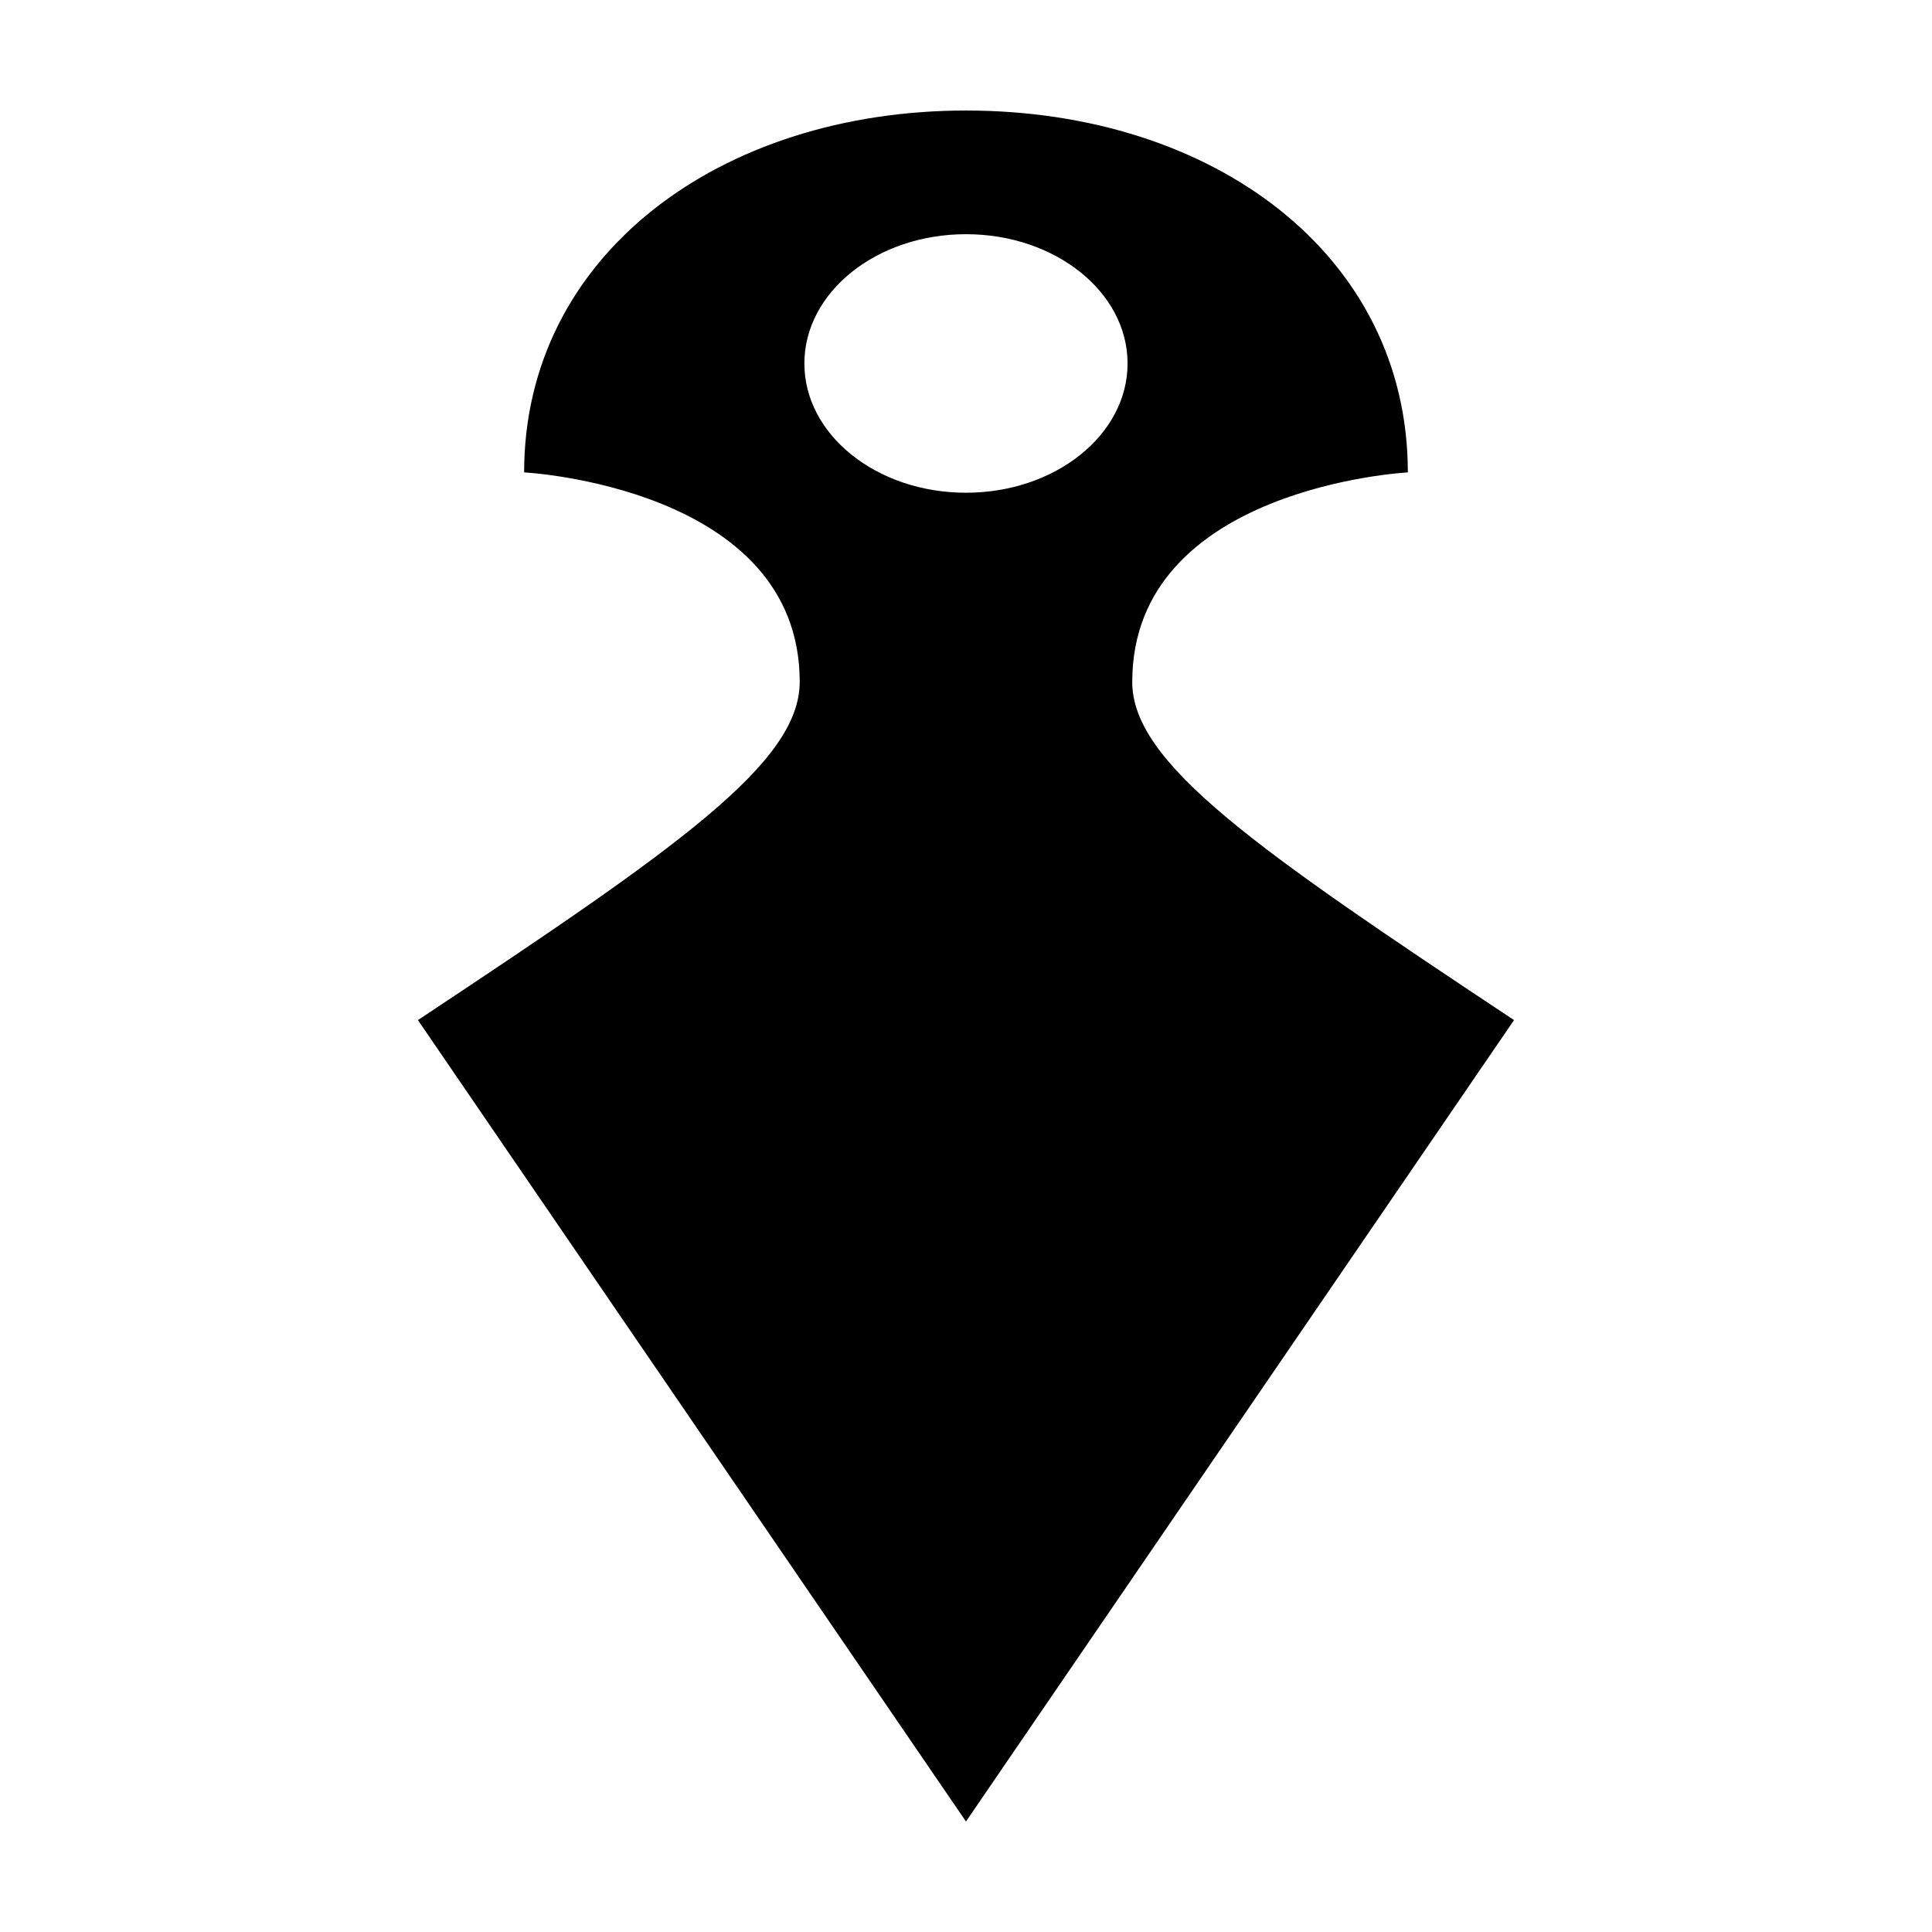 <?xml version="1.0" encoding="UTF-8"?>
<!-- Uploaded to: SVG Repo, www.svgrepo.com, Generator: SVG Repo Mixer Tools -->
<svg fill="#000000" width="800px" height="800px" version="1.1" viewBox="144 144 512 512" xmlns="http://www.w3.org/2000/svg">
 <path d="m444.06 324.7c0-51.684 73.031-55.512 73.031-55.512 0.004-57.496-51.363-95.898-117.09-95.898-65.262 0-117.1 38.402-117.1 95.898 0 0 73.031 3.824 73.031 55.512 0 21.484-32.312 43.957-101.18 89.637l145.24 212.38 145.24-212.38c-68.863-45.68-101.18-68.152-101.18-89.637zm-44.066-50.121c-23.652 0-42.824-15.34-42.824-34.258 0-18.922 19.172-34.258 42.824-34.258s42.824 15.34 42.824 34.258c0.004 18.918-19.172 34.258-42.82 34.258z"/>
</svg>